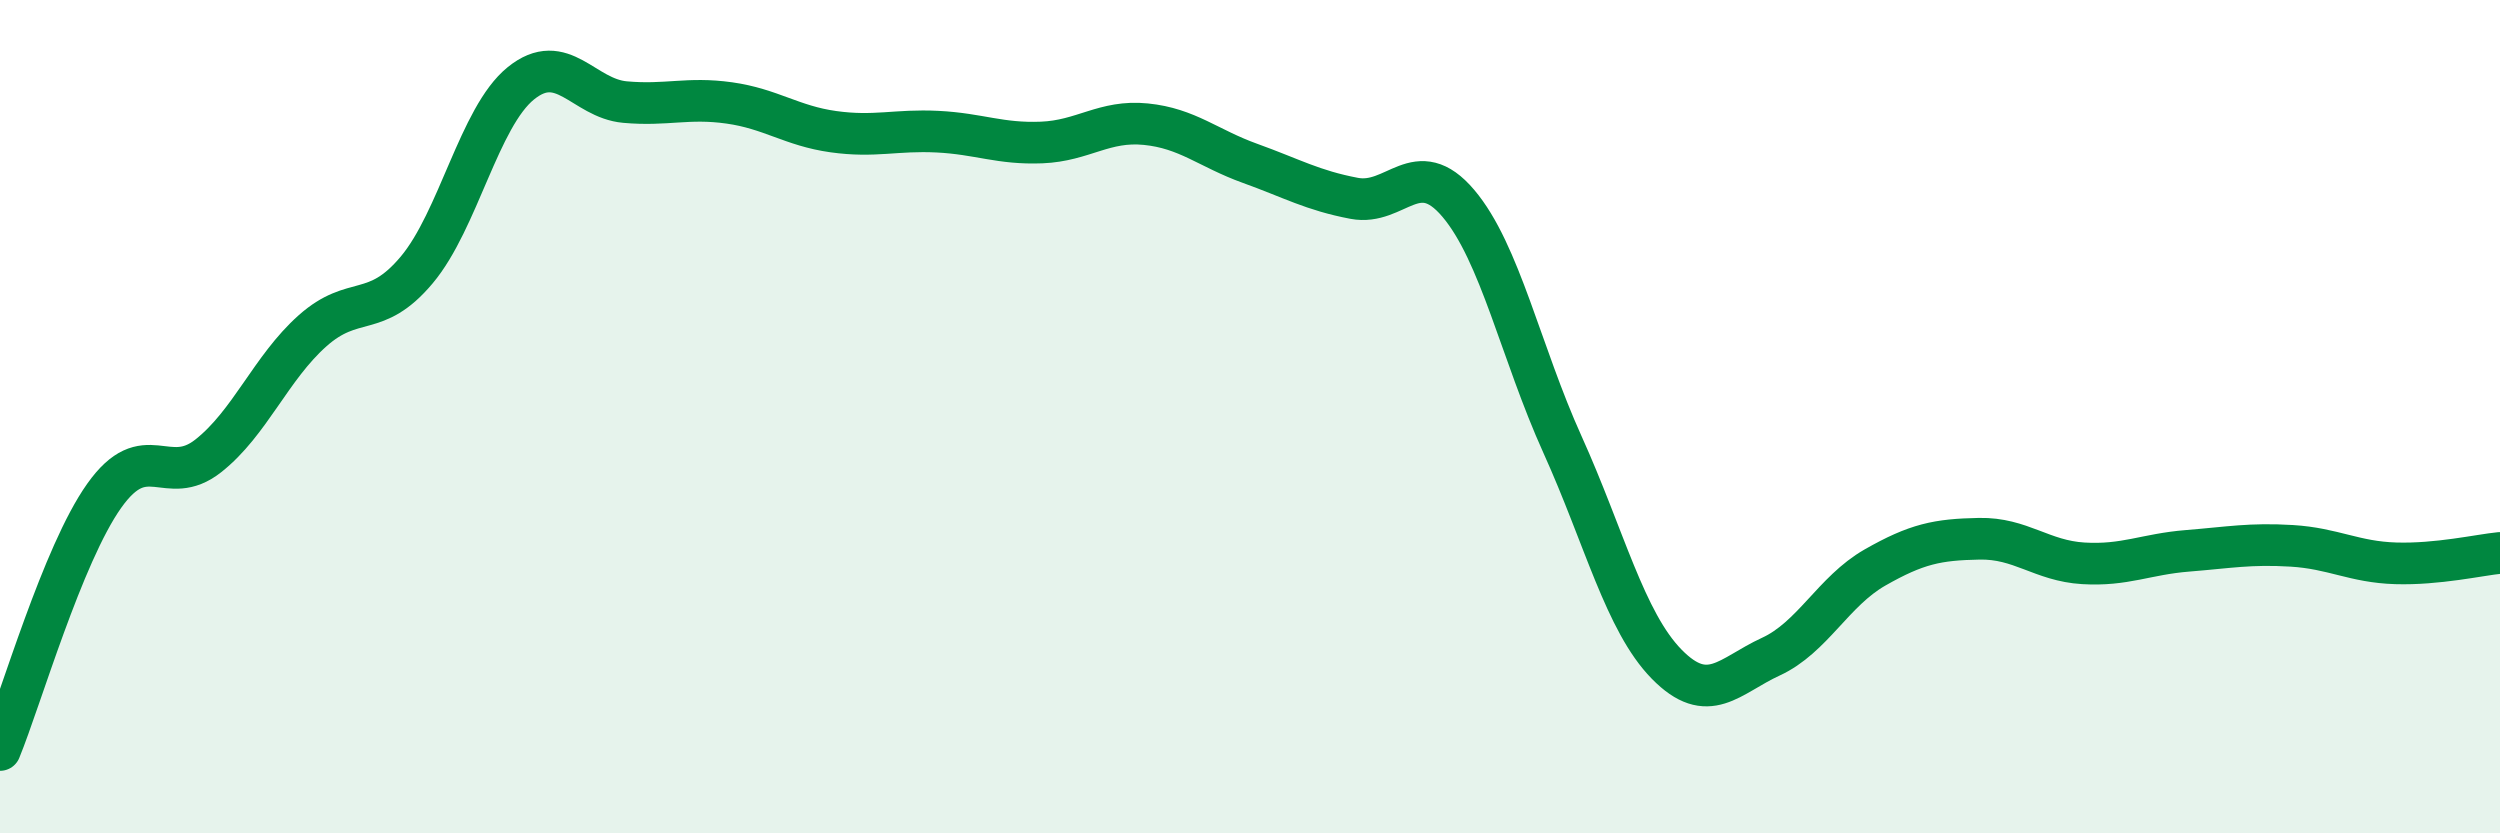 
    <svg width="60" height="20" viewBox="0 0 60 20" xmlns="http://www.w3.org/2000/svg">
      <path
        d="M 0,18 C 0.5,16.78 1.5,13.31 2.5,11.9 C 3.5,10.49 4,11.73 5,10.94 C 6,10.15 6.5,8.83 7.5,7.94 C 8.5,7.05 9,7.67 10,6.48 C 11,5.29 11.5,2.81 12.5,2 C 13.5,1.19 14,2.36 15,2.45 C 16,2.54 16.5,2.33 17.5,2.47 C 18.5,2.61 19,3.02 20,3.16 C 21,3.3 21.5,3.11 22.5,3.16 C 23.5,3.21 24,3.46 25,3.42 C 26,3.38 26.5,2.88 27.5,2.98 C 28.5,3.08 29,3.56 30,3.92 C 31,4.28 31.5,4.57 32.5,4.76 C 33.5,4.95 34,3.7 35,4.88 C 36,6.06 36.5,8.46 37.5,10.67 C 38.5,12.88 39,14.92 40,15.94 C 41,16.96 41.5,16.22 42.5,15.76 C 43.5,15.3 44,14.19 45,13.62 C 46,13.05 46.5,12.95 47.5,12.93 C 48.5,12.91 49,13.46 50,13.52 C 51,13.58 51.5,13.3 52.5,13.22 C 53.5,13.14 54,13.04 55,13.1 C 56,13.16 56.5,13.49 57.5,13.52 C 58.5,13.55 59.5,13.32 60,13.27L60 20L0 20Z"
        fill="#008740"
        opacity="0.1"
        stroke-linecap="round"
        stroke-linejoin="round"
      />
      <path
        d="M 0,18 C 0.5,16.78 1.5,13.31 2.5,11.9 C 3.5,10.49 4,11.73 5,10.94 C 6,10.15 6.5,8.83 7.5,7.94 C 8.5,7.05 9,7.67 10,6.48 C 11,5.29 11.5,2.81 12.5,2 C 13.5,1.19 14,2.36 15,2.45 C 16,2.54 16.5,2.33 17.5,2.47 C 18.5,2.61 19,3.02 20,3.16 C 21,3.3 21.5,3.11 22.5,3.16 C 23.5,3.21 24,3.46 25,3.42 C 26,3.38 26.5,2.88 27.5,2.98 C 28.5,3.08 29,3.56 30,3.92 C 31,4.28 31.5,4.57 32.5,4.76 C 33.5,4.95 34,3.7 35,4.88 C 36,6.06 36.5,8.46 37.5,10.67 C 38.5,12.88 39,14.92 40,15.94 C 41,16.96 41.5,16.22 42.5,15.76 C 43.5,15.3 44,14.19 45,13.62 C 46,13.05 46.5,12.95 47.5,12.93 C 48.5,12.91 49,13.46 50,13.52 C 51,13.58 51.5,13.3 52.5,13.22 C 53.5,13.14 54,13.04 55,13.1 C 56,13.16 56.5,13.49 57.5,13.52 C 58.5,13.55 59.5,13.32 60,13.27"
        stroke="#008740"
        stroke-width="1"
        fill="none"
        stroke-linecap="round"
        stroke-linejoin="round"
      />
    </svg>
  